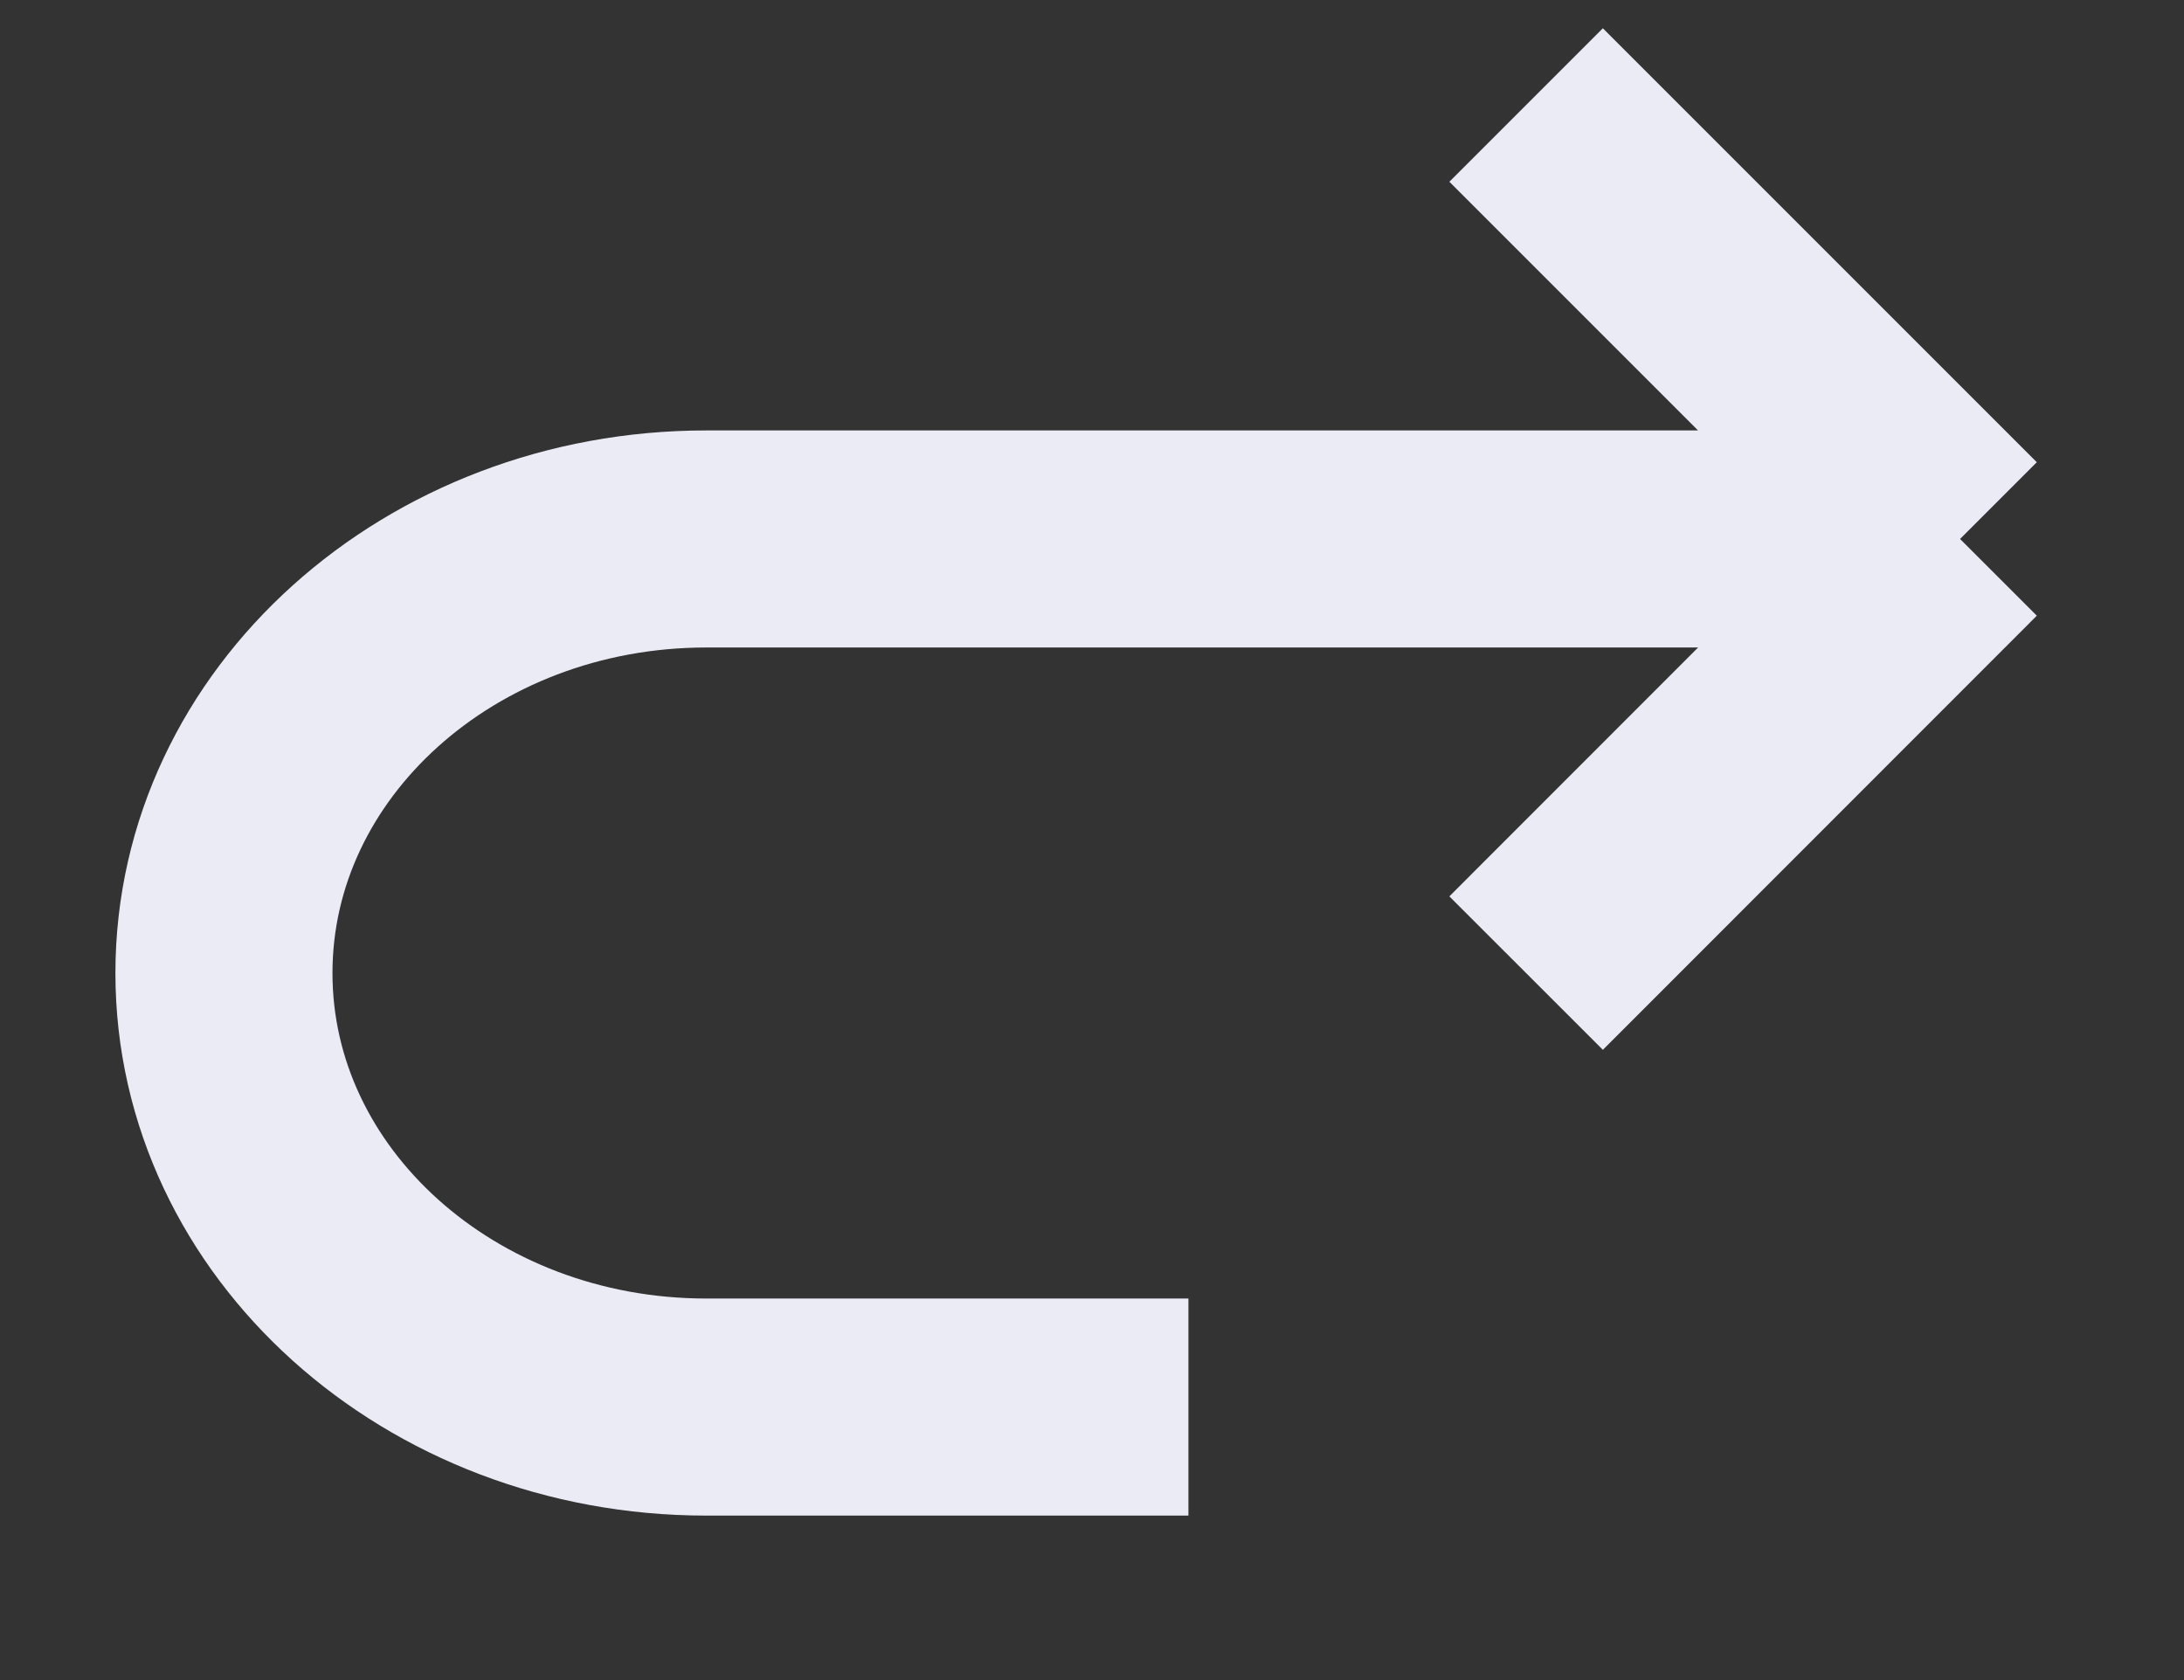 <svg width="13" height="10" viewBox="0 0 13 10" fill="none" xmlns="http://www.w3.org/2000/svg">
<rect x="0" y="0" width="13" height="10" fill="#333333" stroke="none"/>
<path d="M9.084 5.792L11.667 3.208M11.667 3.208L9.084 0.625M11.667 3.208L4.204 3.208C2.619 3.208 1.333 4.365 1.333 5.792C1.333 7.218 2.619 8.375 4.204 8.375H7.074" stroke="#EBEBF6" stroke-width="1.292" stroke-linejoin="round"/>
</svg>
